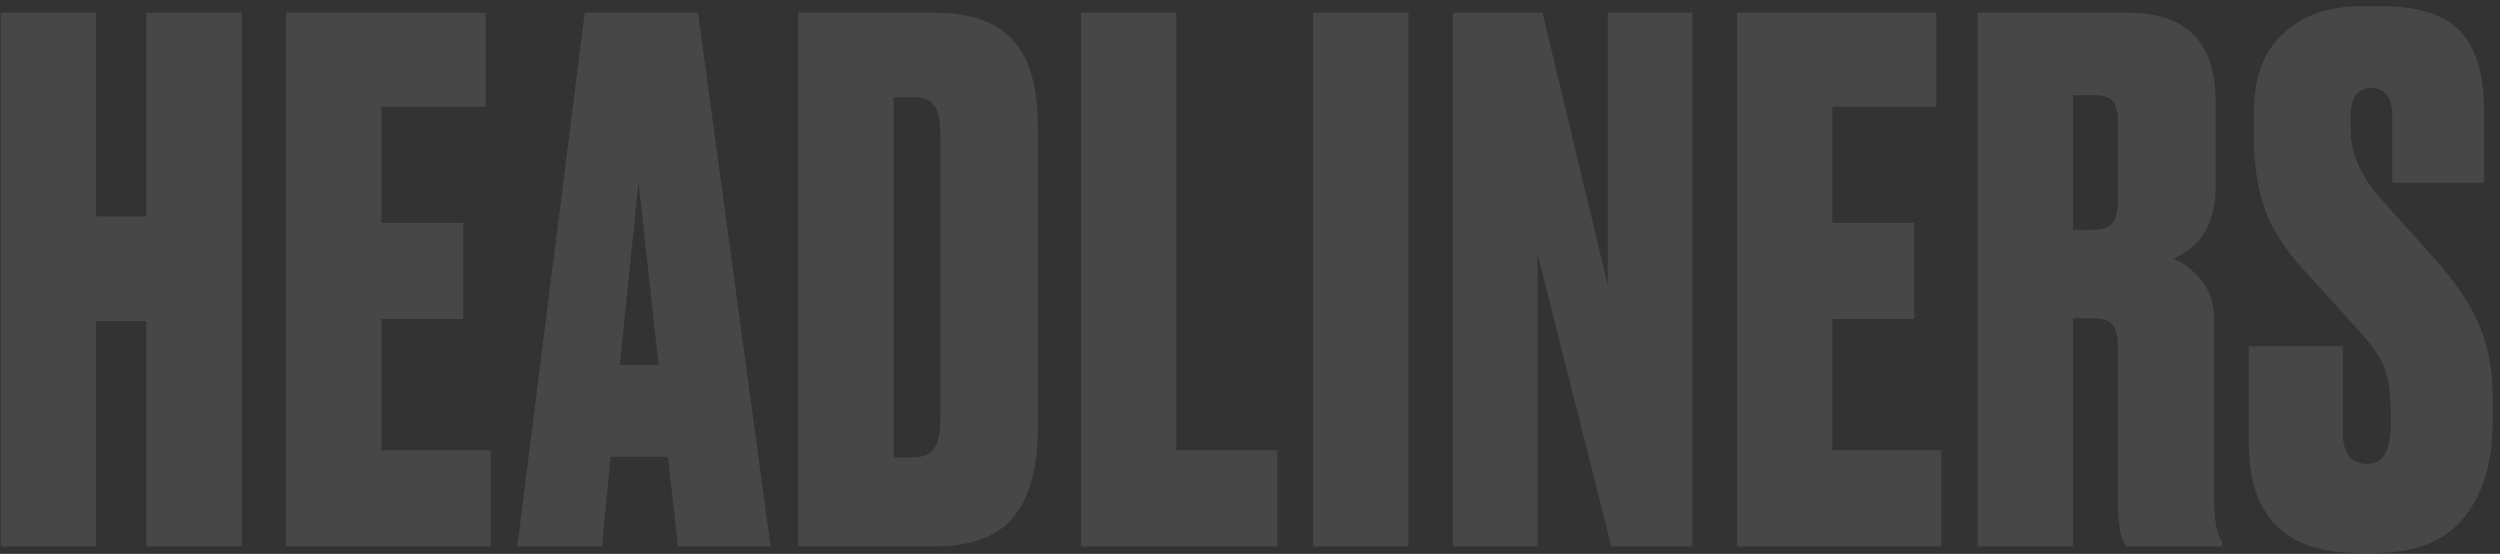<?xml version="1.0" encoding="UTF-8"?> <svg xmlns="http://www.w3.org/2000/svg" width="334" height="74" viewBox="0 0 334 74" fill="none"><rect x="0" y="0" width="334" height="74" fill="#333333" stroke="none"/><path opacity="0.1" d="M12.842 42.907V73H0.095V1.697H12.842V28.915H19.55V1.697H32.297V73H19.55V42.907H12.842ZM38.232 1.697H64.874V14.252H50.978V29.777H61.904V42.62H50.978V60.158H65.545V73H38.232V1.697ZM90.578 73L89.236 61.02H81.569L80.419 73H69.11L78.119 1.697H93.261L102.941 73H90.578ZM85.306 24.315L82.815 48.753H87.99L85.306 24.315ZM106.643 73V1.697H124.756C129.612 1.697 133.126 2.911 135.298 5.339C137.535 7.703 138.653 11.568 138.653 16.935V57.187C138.653 62.49 137.567 66.451 135.394 69.071C133.286 71.69 129.74 73 124.756 73H106.643ZM119.389 13.006V61.116H121.881C123.287 61.116 124.245 60.733 124.756 59.966C125.331 59.199 125.619 57.922 125.619 56.133V17.798C125.619 16.073 125.363 14.859 124.852 14.156C124.341 13.389 123.478 13.006 122.265 13.006H119.389ZM144.405 1.697H157.152V60.158H170.665V73H144.405V1.697ZM188.175 1.697V73H175.429V1.697H188.175ZM194.098 1.697H206.078L214.799 38.115V1.697H226.108V73H215.278L205.407 33.898V73H194.098V1.697ZM232.048 1.697H258.69V14.252H244.794V29.777H255.719V42.62H244.794V60.158H259.361V73H232.048V1.697ZM276.941 12.718V30.736H279.432C280.774 30.736 281.7 30.448 282.212 29.873C282.723 29.234 282.978 28.084 282.978 26.423V16.744C282.978 15.146 282.755 14.092 282.307 13.581C281.924 13.006 281.094 12.718 279.816 12.718H276.941ZM276.941 42.524V73H264.194V1.697H284.32C292.115 1.697 296.012 5.658 296.012 13.581V24.985C296.012 29.713 294.127 32.908 290.358 34.569C291.7 35.08 292.945 36.039 294.095 37.444C295.245 38.786 295.821 40.639 295.821 43.003V67.25C295.821 69.486 296.172 71.243 296.875 72.521V73H284.128C283.362 72.106 282.978 70.285 282.978 67.537V46.741C282.978 45.079 282.723 43.961 282.212 43.386C281.764 42.811 280.902 42.524 279.624 42.524H276.941ZM315.576 0.835H318.164C323.084 0.835 326.598 1.953 328.706 4.189C330.815 6.425 331.869 9.971 331.869 14.827V24.41H319.602V15.498C319.602 13.006 318.675 11.76 316.822 11.76C314.97 11.76 314.043 13.038 314.043 15.594V17.223C314.043 20.417 315.353 23.484 317.972 26.423L325.256 34.569C328.323 38.019 330.367 41.118 331.39 43.865C332.476 46.549 333.019 49.552 333.019 52.874V56.228C333.019 61.787 331.709 66.132 329.09 69.262C326.534 72.329 322.668 73.862 317.493 73.862H315.001C305.29 73.862 300.434 68.943 300.434 59.104V46.261H312.989V57.666C312.989 60.541 314.075 61.979 316.247 61.979C318.356 61.979 319.41 60.254 319.41 56.803V55.462C319.41 52.778 319.154 50.766 318.643 49.424C318.196 48.018 317.078 46.325 315.289 44.345L307.91 36.199C305.354 33.451 303.565 30.672 302.543 27.861C301.584 25.049 301.105 21.791 301.105 18.085V15.018C301.105 10.482 302.383 7 304.939 4.572C307.494 2.08 311.04 0.835 315.576 0.835Z" fill="white"></path></svg> 